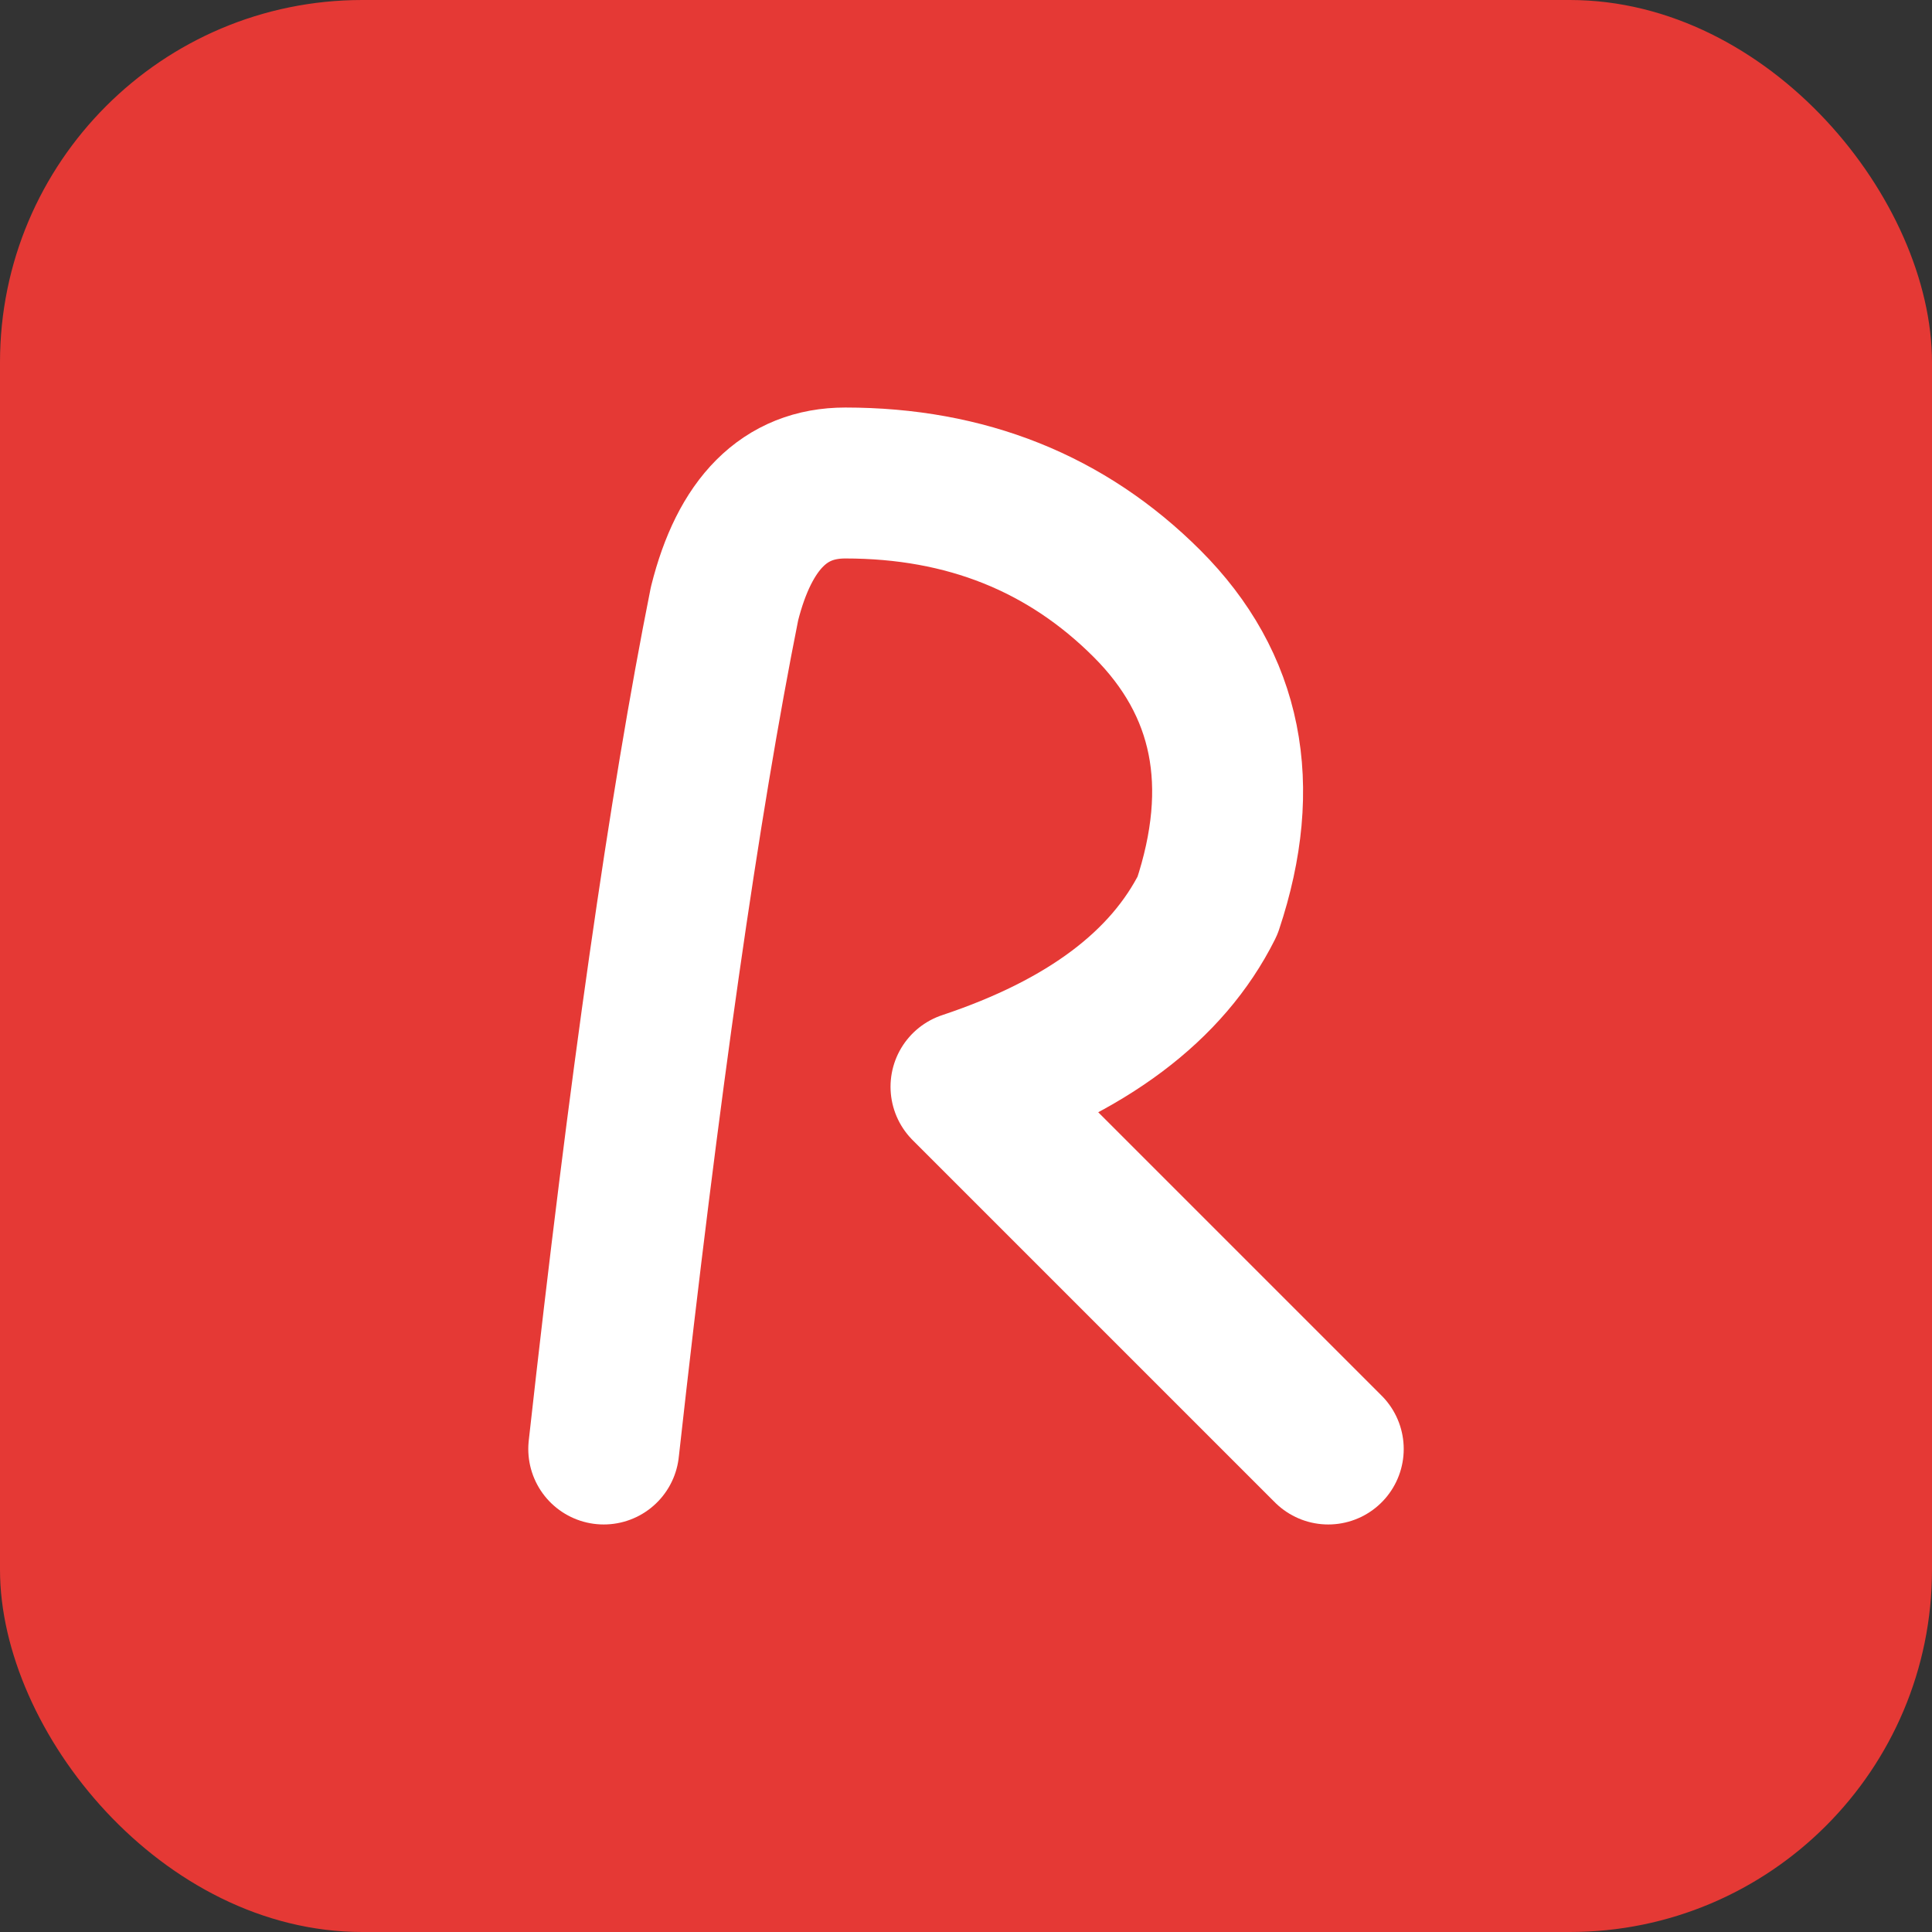 <svg xmlns="http://www.w3.org/2000/svg" viewBox="0 0 32 32">
  <rect x="0" y="0" width="32" height="32" fill="#333333" stroke="none"/>
  <rect width="32" height="32" rx="6" fill="#e53935"/>
  <path d="M10 24 Q11 15, 12 10 Q12.5 8, 14 8 Q17 8, 19 10 Q21 12, 20 15 Q19 17, 16 18 L22 24"
        fill="none"
        stroke="#ffffff"
        stroke-width="2.5"
        stroke-linecap="round"
        stroke-linejoin="round"/>
</svg>
